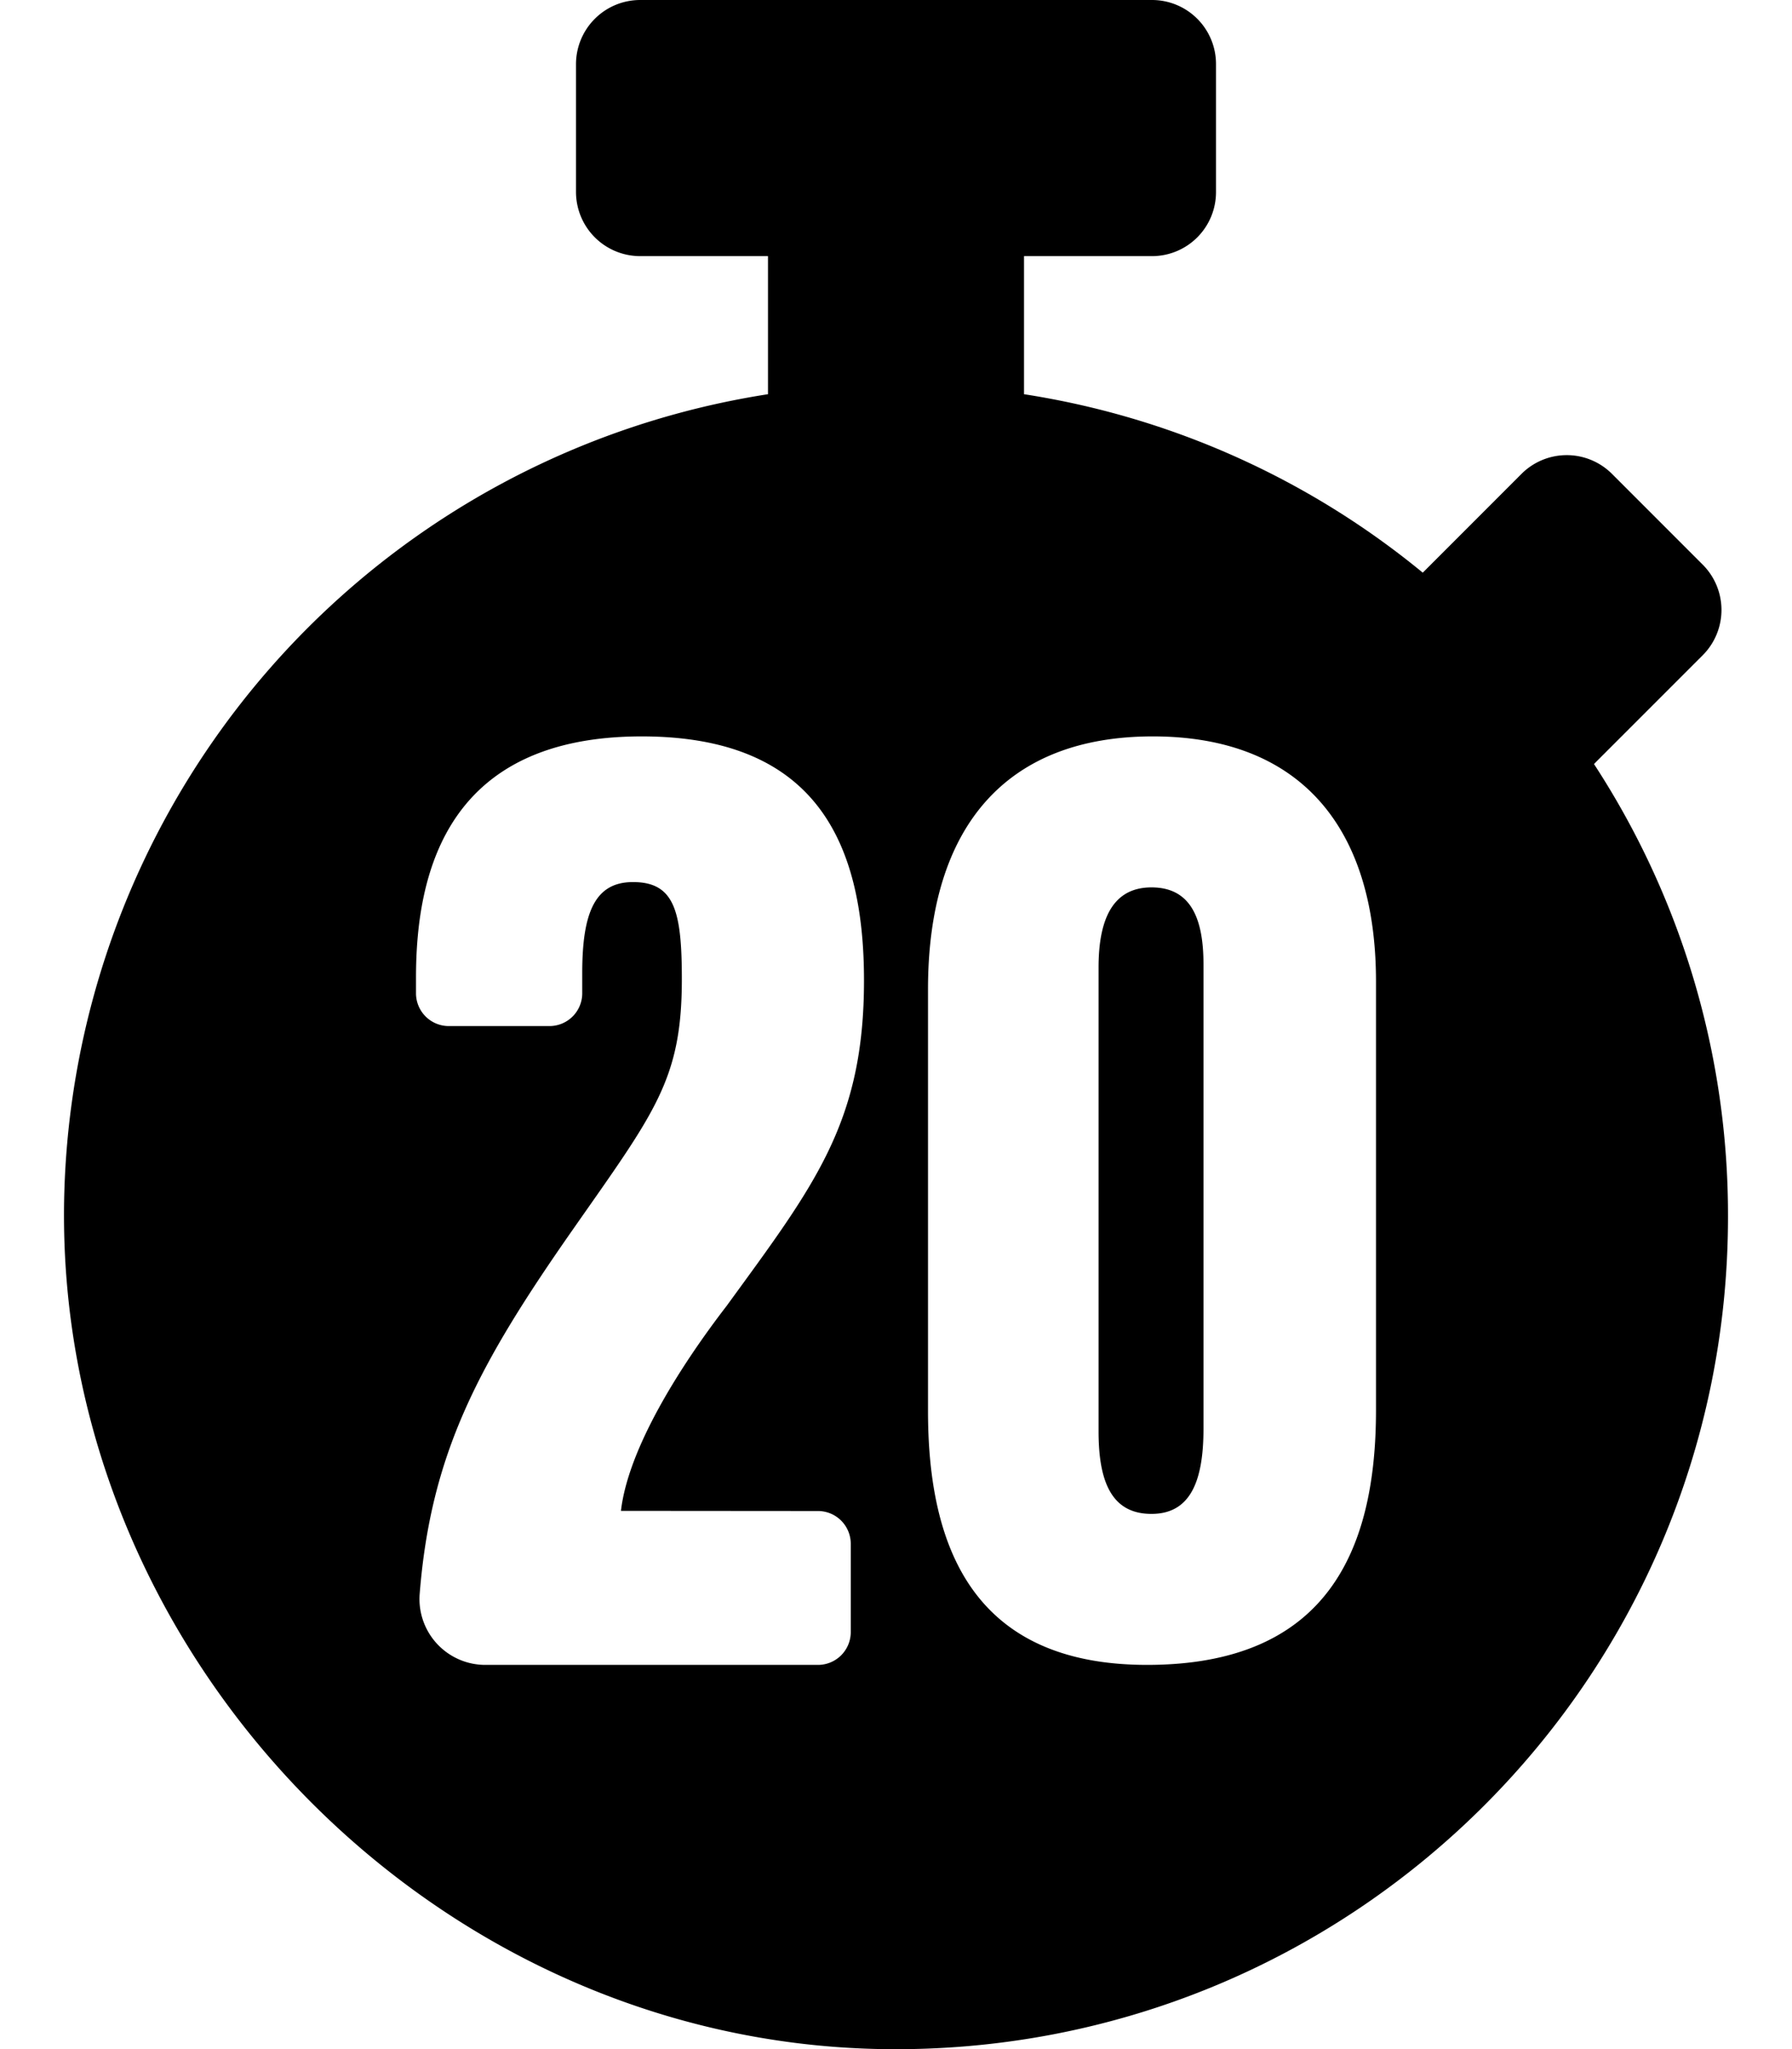 <svg xmlns="http://www.w3.org/2000/svg" viewBox="0 0 448 512"><path d="M398.5 190.91l.59-.61 26.59-26.58a16 16 0 000-22.63L403 118.41a16 16 0 00-22.63 0l-24.68 24.68A206.68 206.68 0 00256 98.5V64h32a16 16 0 0016-16V16a16 16 0 00-16-16H160a16.05 16.05 0 00-16 16v32a16.05 16.05 0 0016 16h32v34.5A207.92 207.92 0 0016.09 297.57C12.64 411.5 106.76 510.22 220.72 512 337.13 513.77 432 420 432 304a206 206 0 00-33.5-113.09zM204.37 377.55a8.2 8.2 0 018.32 8.07v22.31a8.2 8.2 0 01-8.32 8.07h-82.85a16.46 16.46 0 01-16.61-17.62c2.78-35.22 14.67-57.41 38.45-91.37 20.42-29.19 27.1-37.32 27.1-62.34 0-16.92-1.79-24.27-12.21-24.27-9.39 0-12.69 7.4-12.69 22.68v5.23a8.2 8.2 0 01-8.33 8.07h-24.9a8.2 8.2 0 01-8.33-8.07v-4.07c0-27.3 8.48-60.24 56.43-60.24 43 0 55.57 25.85 55.57 61 0 35.58-12.44 51.21-34.35 81.31-11.56 15-24.61 35.57-26.41 51.2zM344 352.32c0 35.16-12.3 63.68-57.23 63.68-43.58 0-54.77-29.52-54.77-63.45V247.22c0-40.73 19.58-63.22 56.2-63.22 36.8 0 55.8 22.64 55.8 61.3zm-56.13-130.59c-9.41 0-13.23 7.5-13.23 20v115.95c0 13.11 3.59 20.59 13.23 20.59s13-8 13-21.27V241.06c.02-11.27-2.99-19.33-13-19.33z"/></svg>